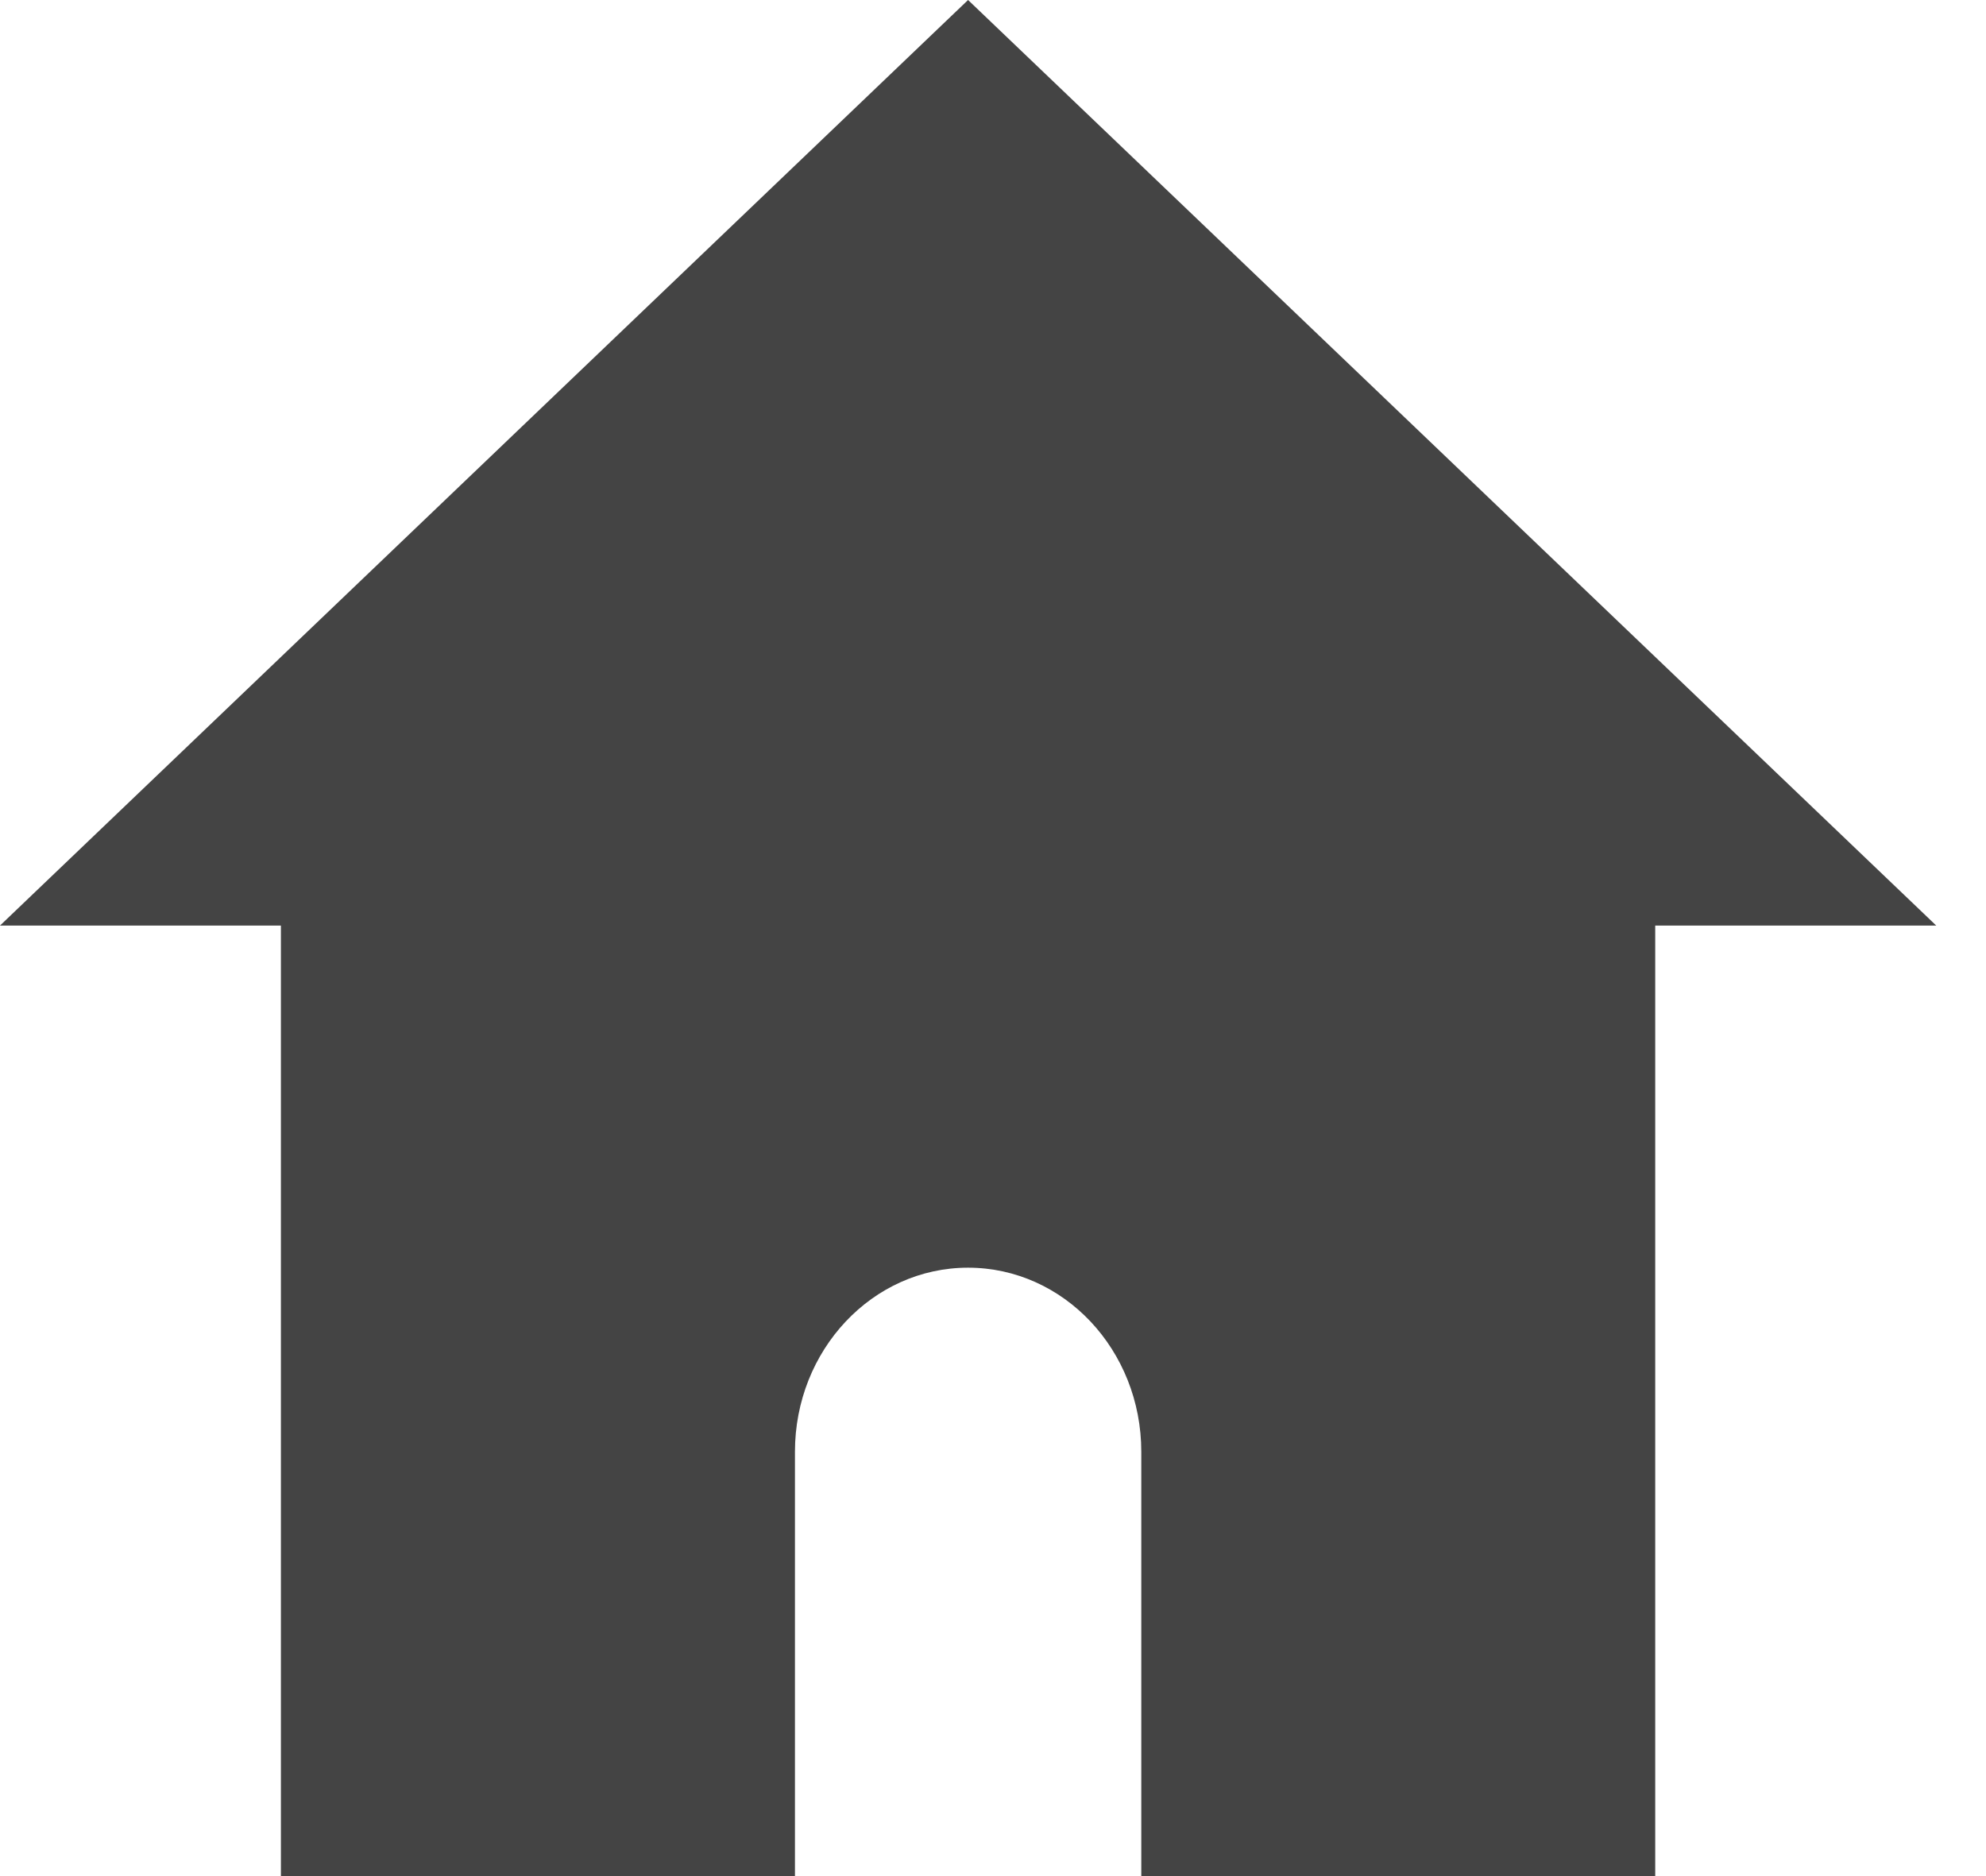 <svg width="18" height="17" viewBox="0 0 18 17" fill="none" xmlns="http://www.w3.org/2000/svg">
<path d="M17.549 8.387H15.002V17H10.344V13.155C10.344 12.694 10.168 12.277 9.884 11.975C9.6 11.674 9.208 11.487 8.774 11.487C7.907 11.487 7.205 12.234 7.205 13.155V17H2.546V8.387H0L8.774 0L17.549 8.387Z" fill="#444444"/>
</svg>
